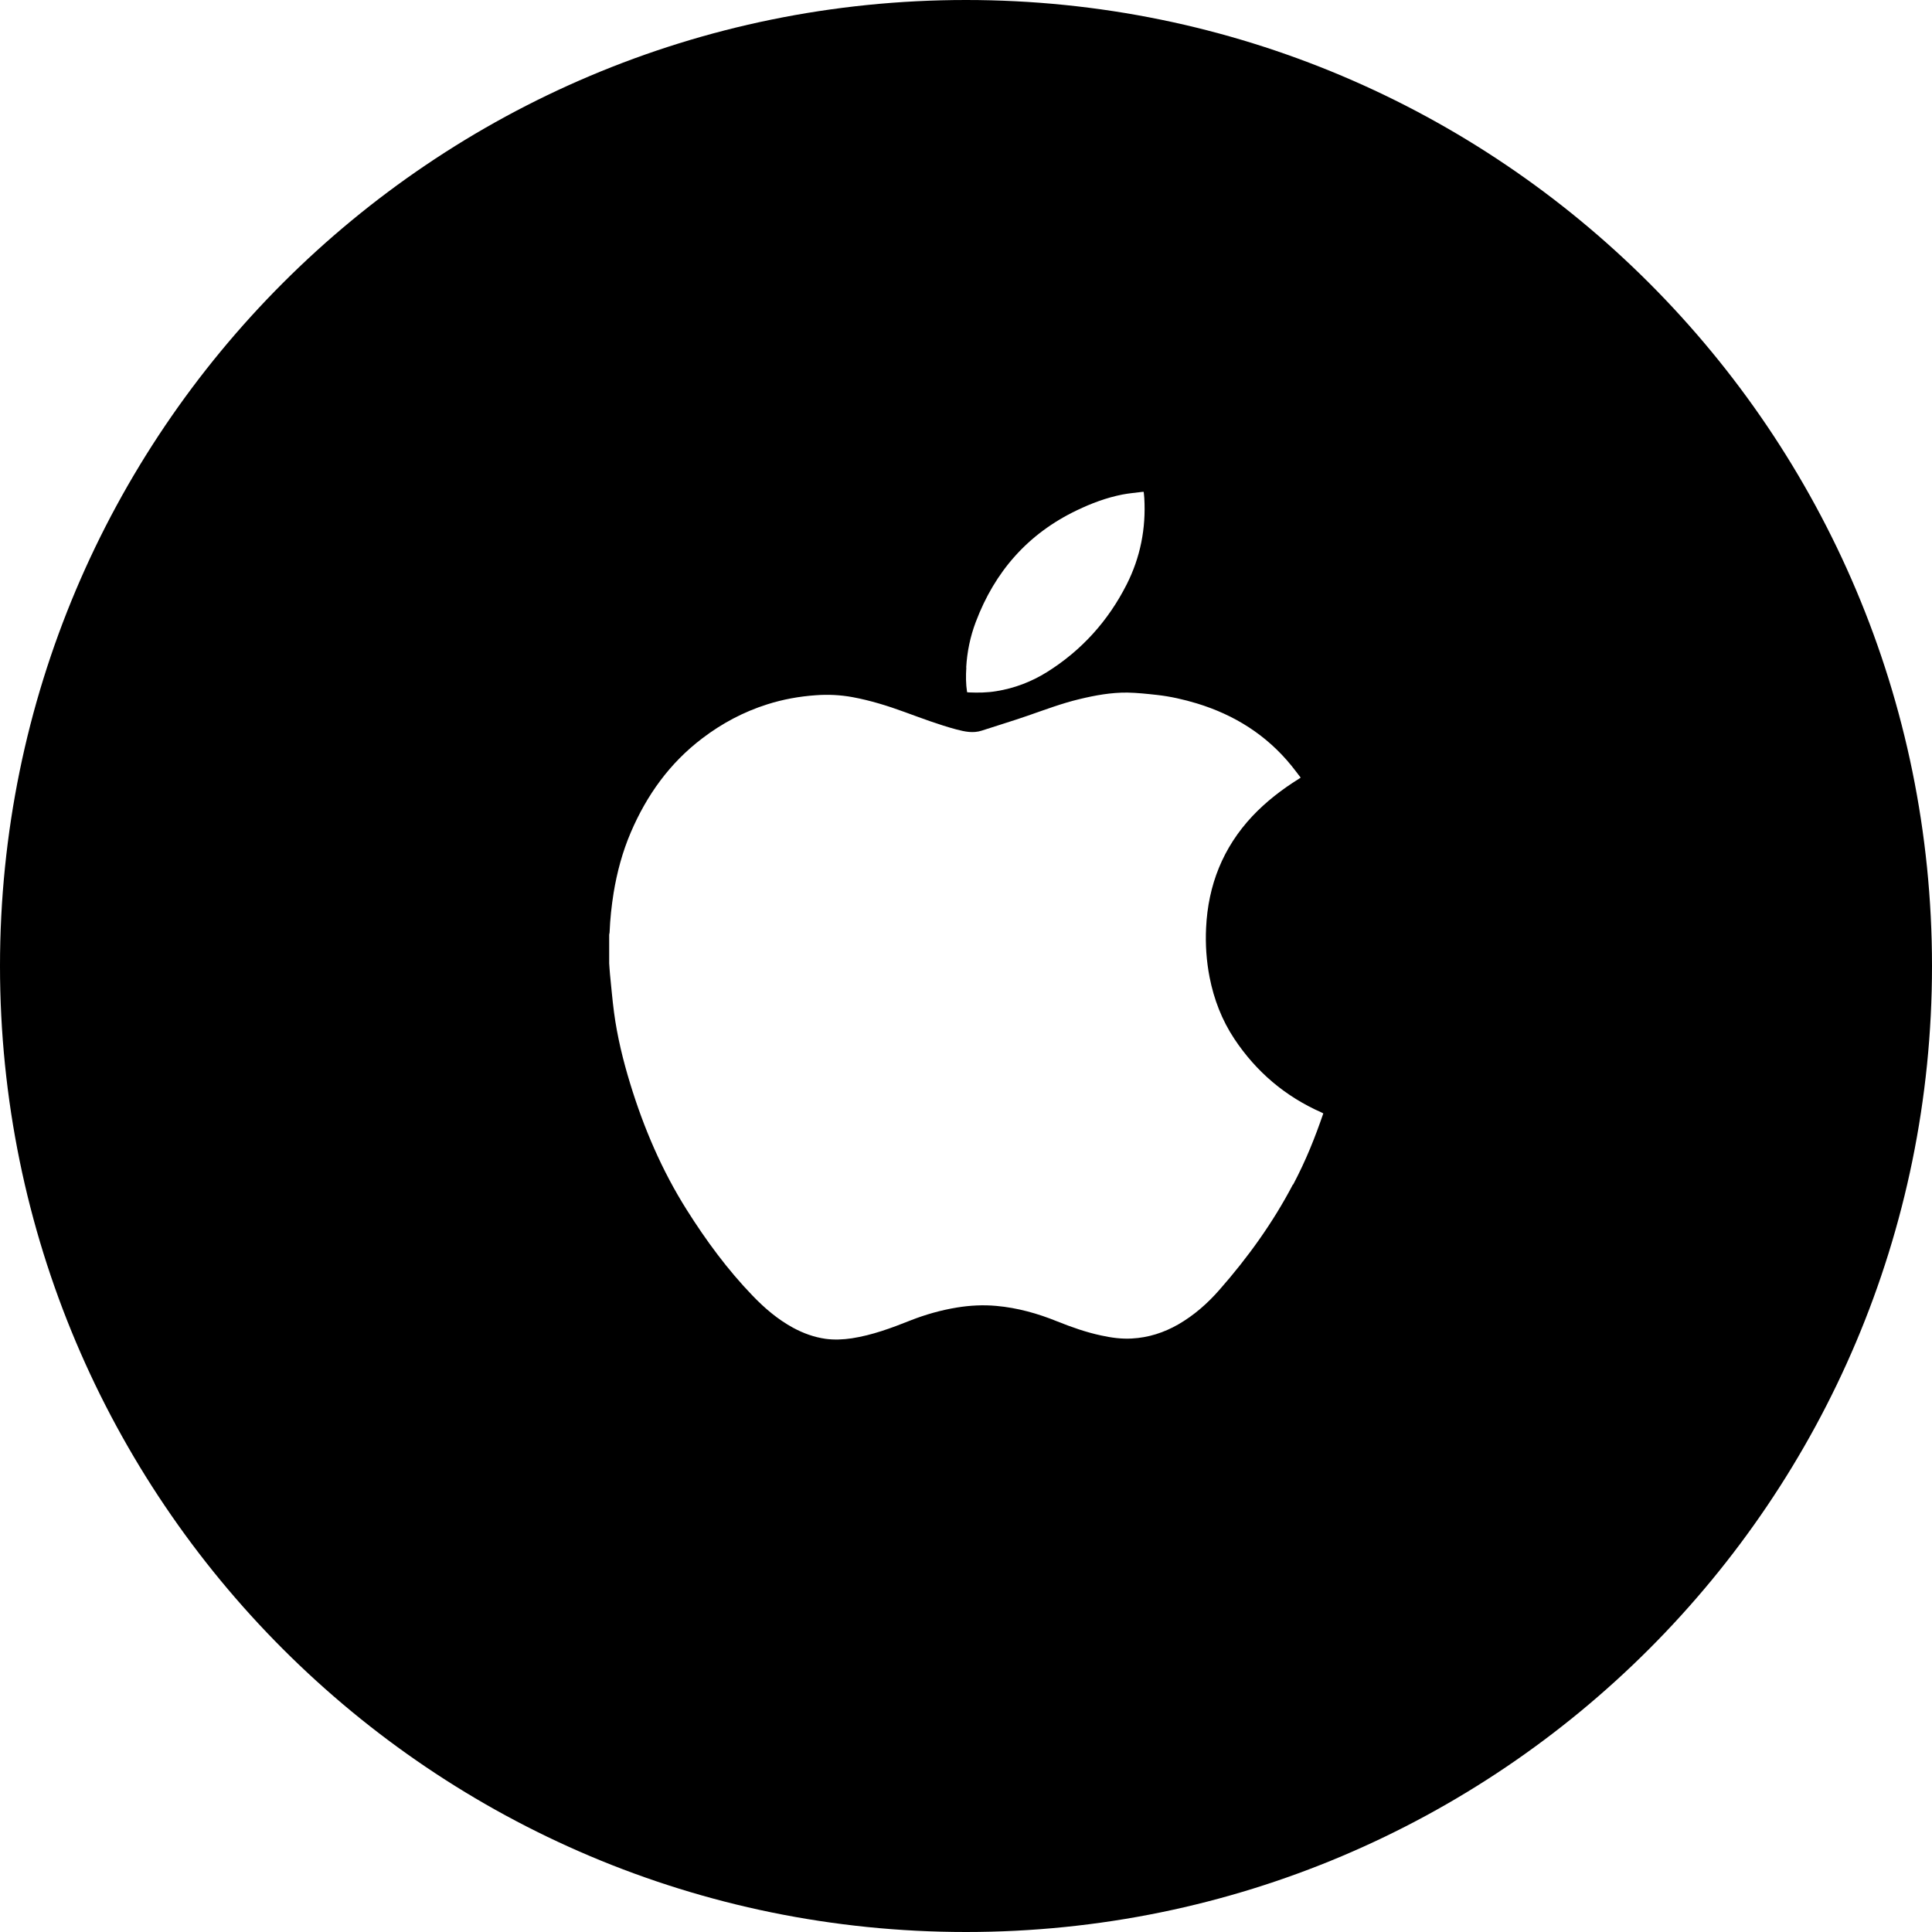 <svg width="48" height="48" viewBox="0 0 48 48" fill="none" xmlns="http://www.w3.org/2000/svg">
    <g clip-path="url(#clip0_230_3650)">
        <path d="M24 0C10.745 0 0 10.745 0 24C0 37.255 10.745 48 24 48C37.255 48 48 37.255 48 24C48 10.745 37.255 0 24 0ZM24.005 16.582C24.027 16.195 24.105 15.818 24.242 15.455C24.715 14.2 25.538 13.26 26.755 12.678C27.115 12.505 27.488 12.365 27.883 12.287C28.047 12.255 28.215 12.242 28.383 12.22C28.392 12.22 28.402 12.22 28.415 12.22C28.42 12.275 28.427 12.325 28.43 12.377C28.473 13.13 28.332 13.848 27.992 14.52C27.532 15.428 26.872 16.16 26.008 16.7C25.622 16.94 25.203 17.1 24.753 17.172C24.527 17.21 24.3 17.212 24.073 17.203C24.058 17.203 24.043 17.198 24.027 17.198C23.995 16.992 23.995 16.788 24.008 16.585L24.005 16.582ZM32.123 29.427C31.625 30.378 31.003 31.242 30.295 32.047C30 32.385 29.663 32.68 29.273 32.905C28.915 33.11 28.532 33.233 28.12 33.255C27.863 33.27 27.61 33.235 27.36 33.18C26.983 33.1 26.622 32.972 26.267 32.83C25.782 32.633 25.28 32.492 24.755 32.445C24.427 32.415 24.1 32.432 23.775 32.485C23.378 32.55 22.99 32.66 22.617 32.807C22.145 32.995 21.668 33.172 21.163 33.25C20.948 33.282 20.73 33.292 20.512 33.263C20.225 33.222 19.957 33.125 19.703 32.987C19.323 32.78 18.997 32.502 18.7 32.193C18.073 31.543 17.54 30.817 17.06 30.055C16.445 29.08 15.995 28.027 15.658 26.927C15.48 26.345 15.335 25.755 15.255 25.15C15.213 24.835 15.188 24.52 15.155 24.205C15.145 24.115 15.143 24.025 15.135 23.935V23.223C15.137 23.203 15.143 23.183 15.145 23.165C15.158 22.835 15.193 22.51 15.245 22.183C15.33 21.668 15.465 21.165 15.67 20.685C16.067 19.755 16.64 18.955 17.453 18.34C17.94 17.97 18.475 17.685 19.06 17.5C19.453 17.375 19.855 17.302 20.267 17.273C20.575 17.25 20.878 17.265 21.18 17.32C21.622 17.402 22.052 17.535 22.475 17.69C22.9 17.845 23.323 18.005 23.758 18.122C23.968 18.177 24.175 18.223 24.392 18.152C24.773 18.027 25.155 17.913 25.532 17.782C25.957 17.635 26.378 17.475 26.817 17.37C27.21 17.275 27.605 17.203 28.01 17.207C28.253 17.212 28.497 17.238 28.74 17.265C29.078 17.302 29.41 17.378 29.738 17.477C30.672 17.762 31.468 18.262 32.087 19.025C32.165 19.12 32.237 19.22 32.315 19.32C32.295 19.332 32.282 19.34 32.27 19.35C31.848 19.613 31.457 19.915 31.115 20.277C30.383 21.058 30.015 21.99 29.965 23.052C29.945 23.465 29.973 23.875 30.052 24.28C30.16 24.83 30.358 25.345 30.668 25.812C31.212 26.63 31.933 27.242 32.835 27.64C32.85 27.648 32.862 27.655 32.877 27.663C32.672 28.258 32.453 28.815 32.127 29.433L32.123 29.427Z"
              fill="black"/>
    </g>
    <defs>
        <clipPath id="clip0_230_3650">
            <rect width="48" height="48" fill="white"/>
        </clipPath>
    </defs>
</svg>
